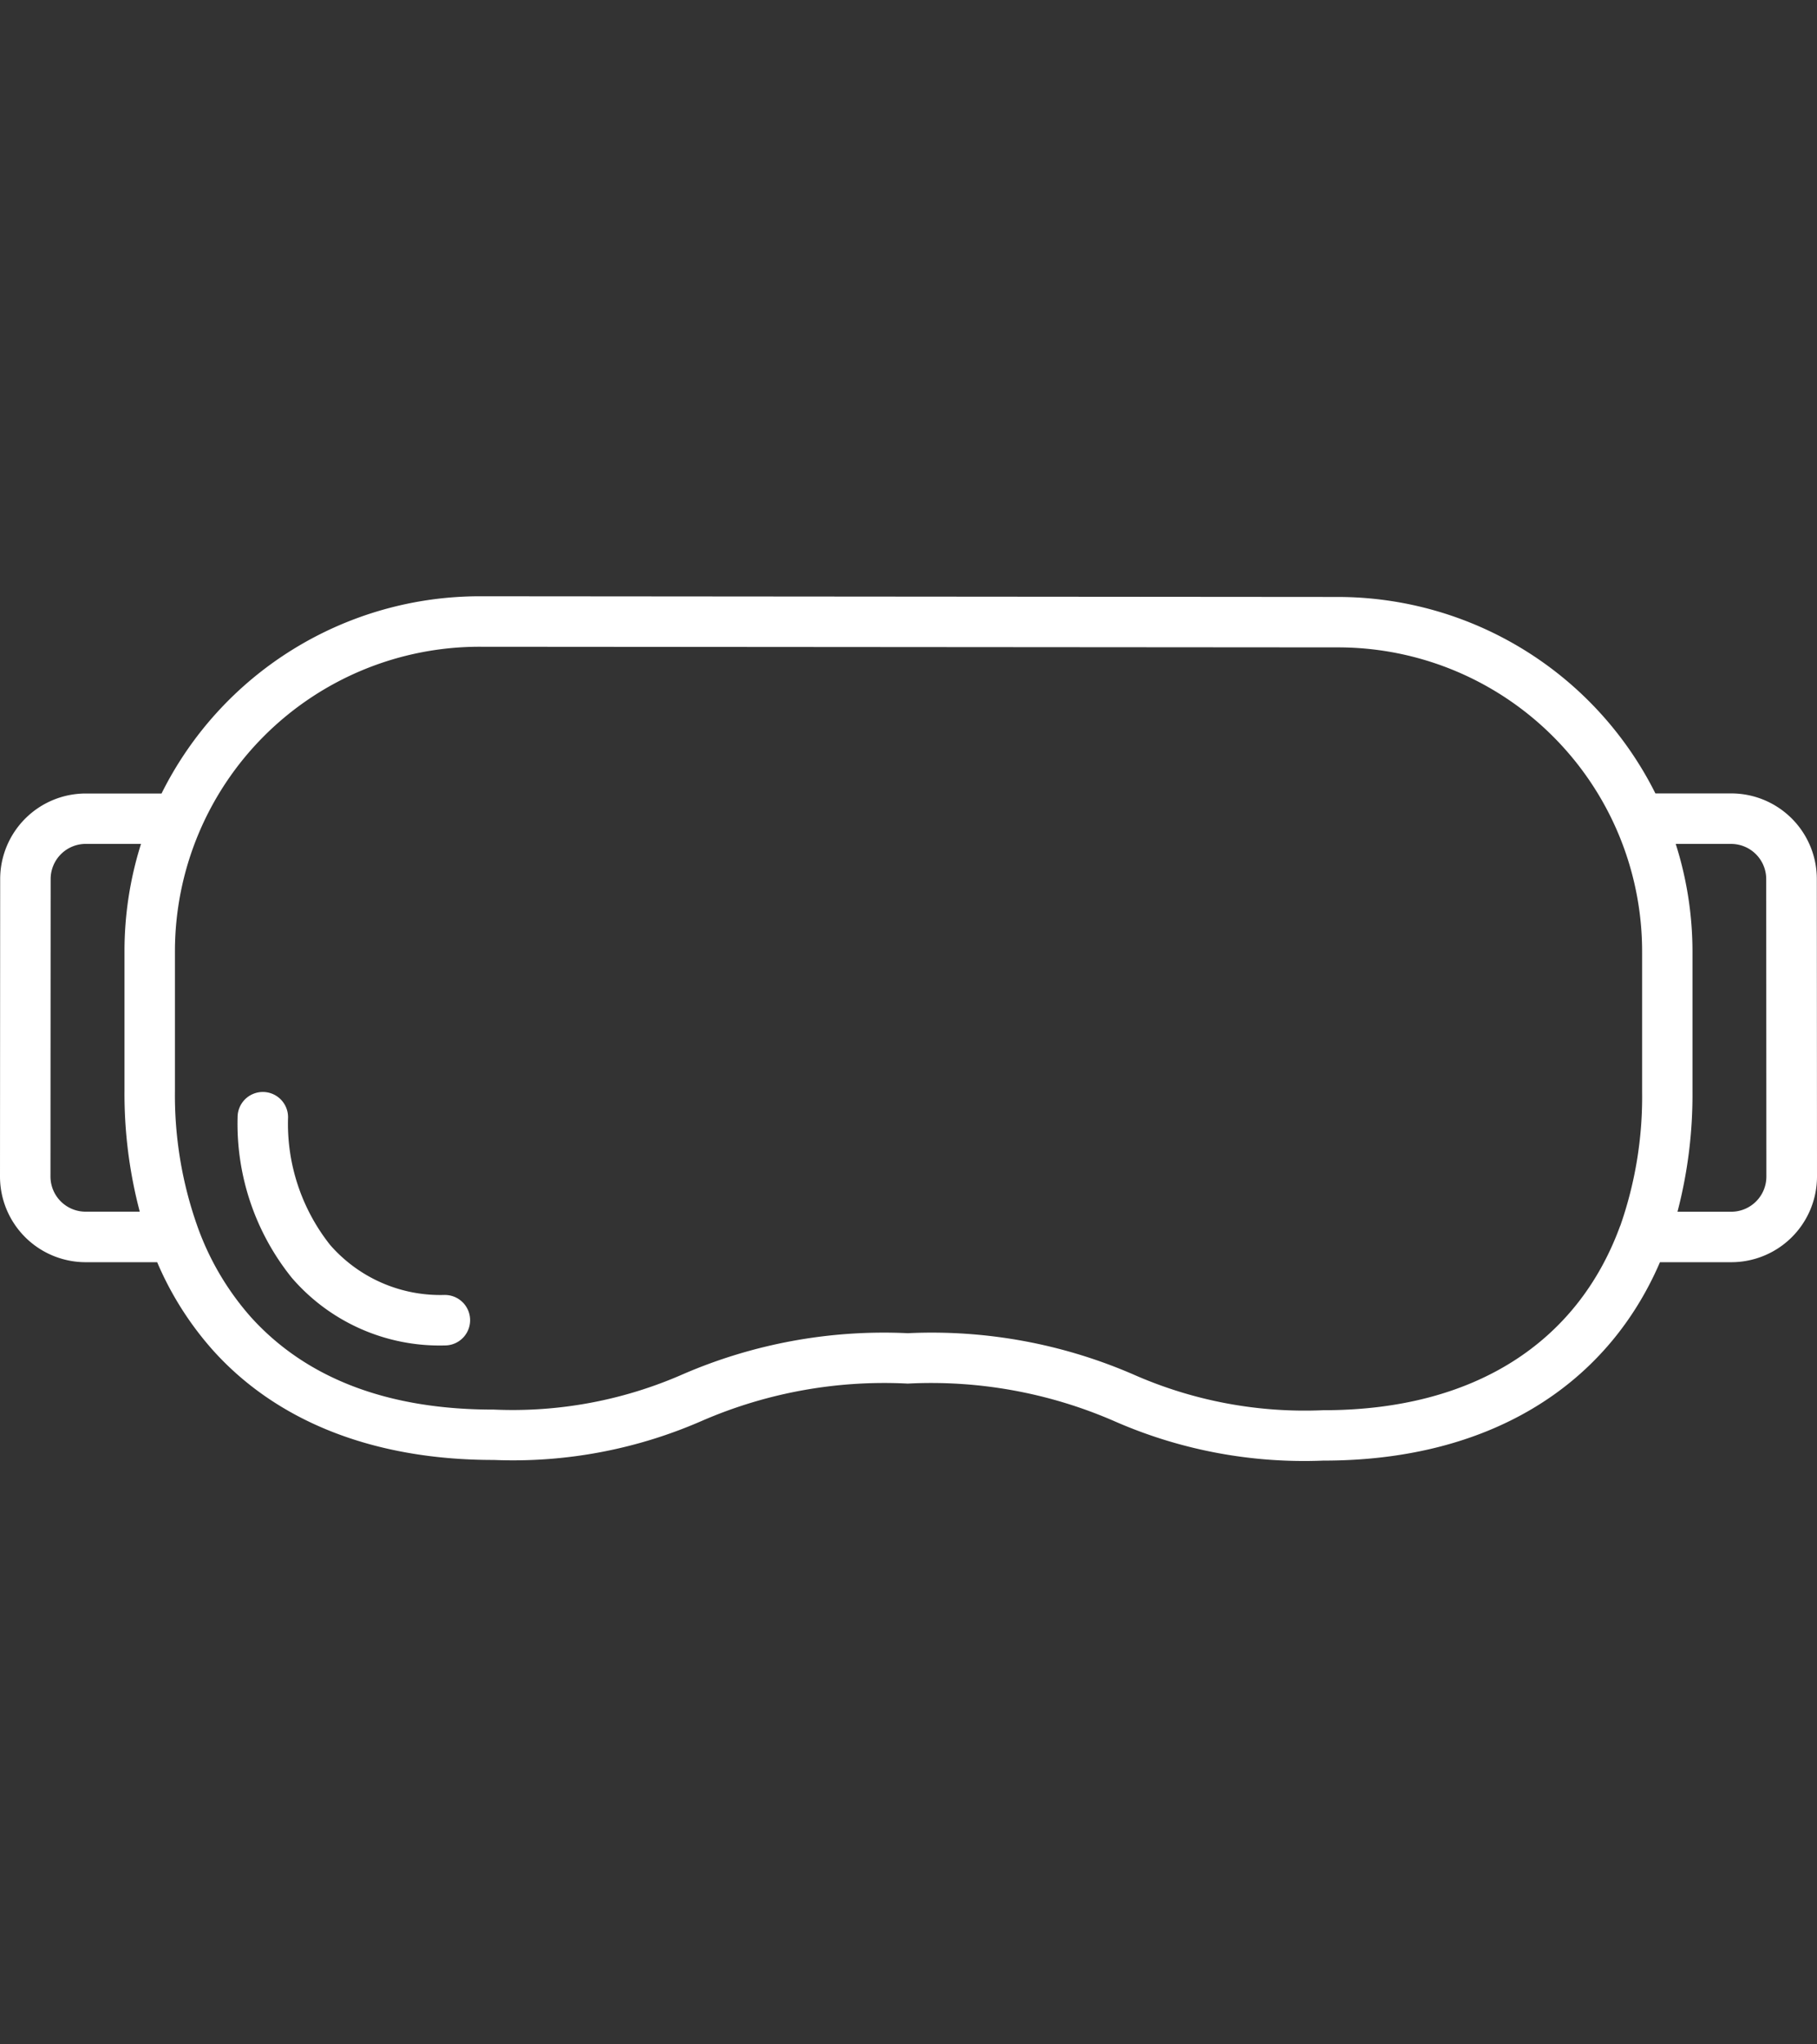 <svg height="72" viewBox="0 0 64 72" width="64" xmlns="http://www.w3.org/2000/svg" xmlns:xlink="http://www.w3.org/1999/xlink"><rect x="0" y="0" width="64" height="72" fill="#333333" stroke="none"/><clipPath id="a"><path d="m0 0h64v30.443h-64z"/></clipPath><path d="m0 0h64v72h-64z" opacity="0"/><g clip-path="url(#a)" fill="#fff" transform="translate(0 21)"><path d="m63.994 9.957a3.016 3.016 0 0 0 -3.016-3.014h-2.67a12.519 12.519 0 0 0 -11.185-6.919l-15.111-.012-15.112-.012h-.01a12.521 12.521 0 0 0 -11.2 6.946h-2.661a3.016 3.016 0 0 0 -3.023 3.011l-.006 10.478a3.018 3.018 0 0 0 3.012 3.018h2.524a11.327 11.327 0 0 0 1.98 3.119c2.267 2.512 5.673 3.843 9.849 3.846h.028a16.586 16.586 0 0 0 7.325-1.375 16.116 16.116 0 0 1 7.24-1.315h.029a16.146 16.146 0 0 1 7.268 1.326 16.613 16.613 0 0 0 7.352 1.387h.015c5.754 0 9.943-2.569 11.847-6.988h2.516a3.018 3.018 0 0 0 3.015-3.017zm-4.908 11.719a16.3 16.3 0 0 0 .528-4.217v-4.922a12.531 12.531 0 0 0 -.59-3.815h1.949a1.237 1.237 0 0 1 1.238 1.237l.006 10.479a1.239 1.239 0 0 1 -1.236 1.238zm-2.02.5c-1.511 4.136-5.182 6.49-10.442 6.49h-.013a14.928 14.928 0 0 1 -6.684-1.256 17.834 17.834 0 0 0 -7.936-1.457h-.031a17.813 17.813 0 0 0 -7.908 1.447 14.9 14.9 0 0 1 -6.658 1.244h-.027c-3.712 0-6.583-1.1-8.531-3.259a9.75 9.75 0 0 1 -1.9-3.245 13.806 13.806 0 0 1 -.774-4.72v-4.921a10.727 10.727 0 0 1 10.728-10.721h.01l30.221.022a10.712 10.712 0 0 1 10.719 10.736v4.921a13.746 13.746 0 0 1 -.77 4.717m-52.146-.5h-1.91a1.238 1.238 0 0 1 -1.236-1.239l.006-10.476a1.237 1.237 0 0 1 1.238-1.238h1.945a12.529 12.529 0 0 0 -.582 3.771v4.921a16.256 16.256 0 0 0 .538 4.261"/><path d="m26.131 46.429a5.145 5.145 0 0 1 -4.041-1.758 6.873 6.873 0 0 1 -1.484-4.5.888.888 0 0 0 -.888-.89.889.889 0 0 0 -.889.888 8.643 8.643 0 0 0 1.912 5.66 6.872 6.872 0 0 0 5.389 2.379.889.889 0 0 0 0-1.778" transform="translate(-10.46 -21.823)"/></g></svg>
